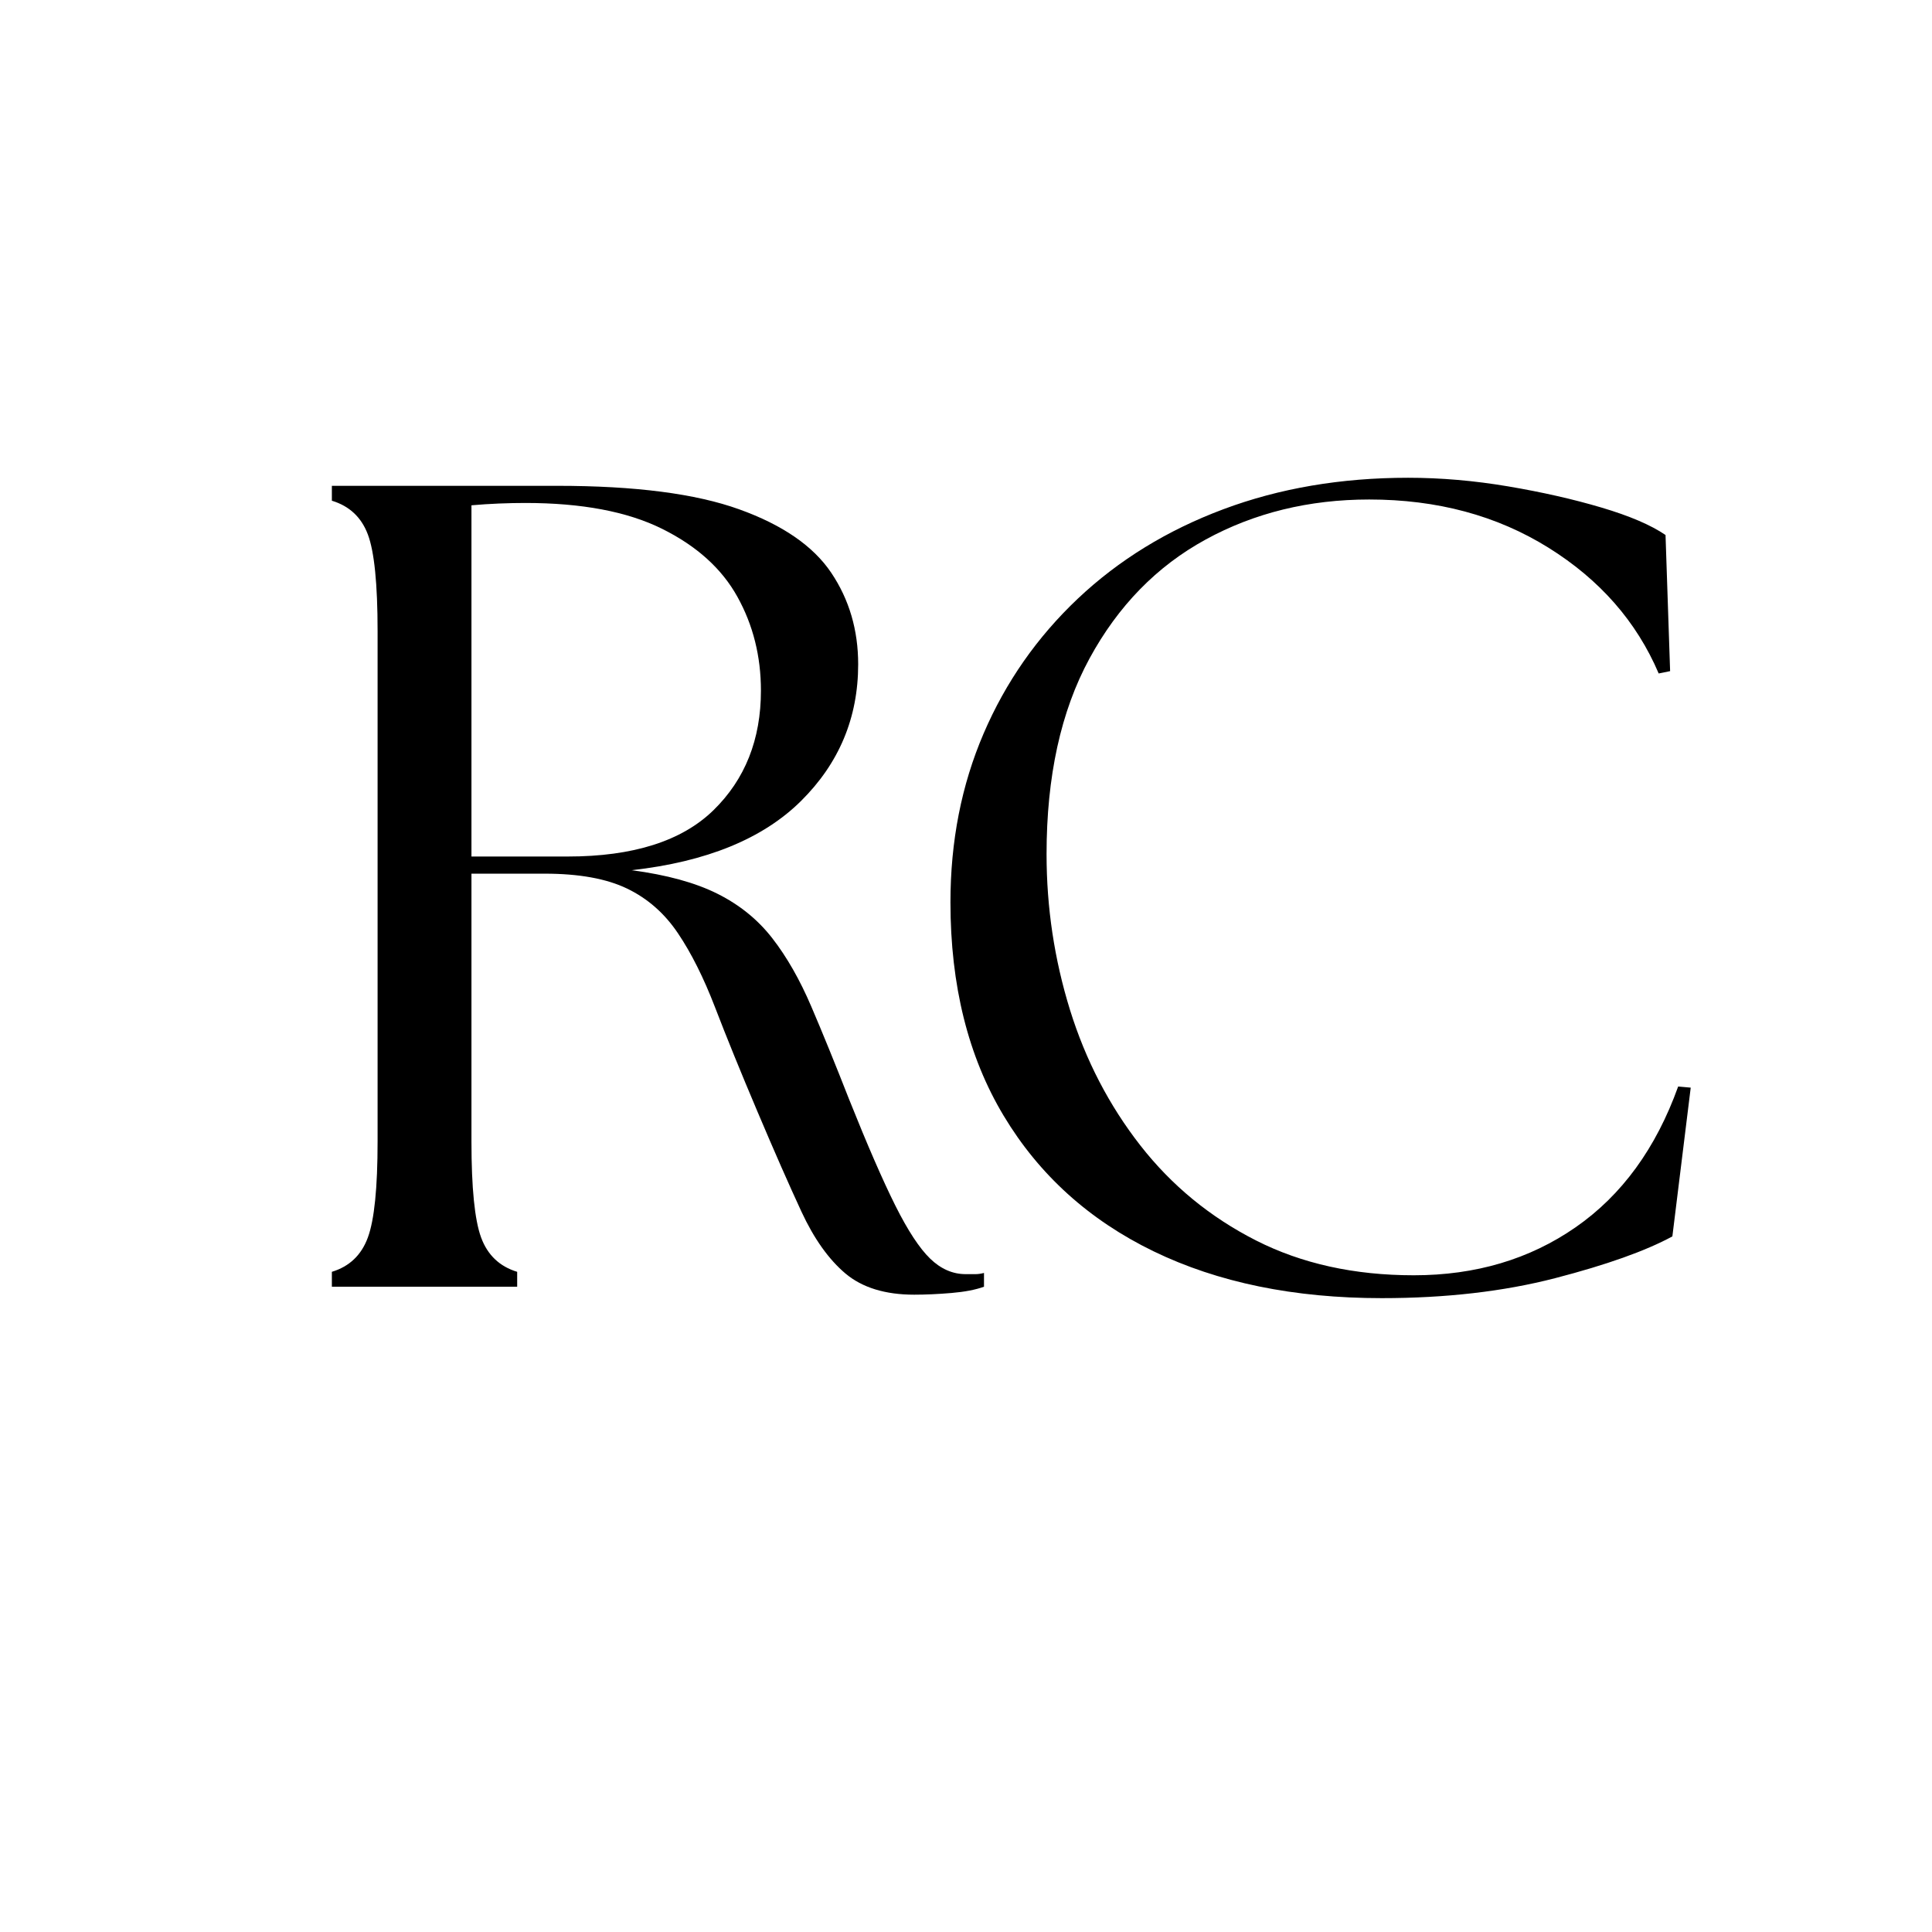 <svg xmlns="http://www.w3.org/2000/svg" xmlns:xlink="http://www.w3.org/1999/xlink" width="500" zoomAndPan="magnify" viewBox="0 0 375 375" height="500" preserveAspectRatio="xMidYMid meet" version="1.0"><defs><g/></defs><g fill="#000000" fill-opacity="1"><g transform="translate(53.087, 249.75)"><g><path d="M 124.359 1.547 C 118.734 1.547 114.289 0.18 111.031 -2.547 C 107.781 -5.285 104.93 -9.285 102.484 -14.547 C 100.047 -19.805 97.195 -26.285 93.938 -33.984 C 90.676 -41.68 87.938 -48.414 85.719 -54.188 C 83.5 -59.957 81.094 -64.766 78.5 -68.609 C 75.914 -72.461 72.625 -75.352 68.625 -77.281 C 64.625 -79.207 59.289 -80.172 52.625 -80.172 L 38.422 -80.172 L 38.422 -28.203 C 38.422 -19.172 39.047 -12.953 40.297 -9.547 C 41.555 -6.141 43.891 -3.922 47.297 -2.891 L 47.297 0 L 11.328 0 L 11.328 -2.891 C 14.734 -3.922 17.062 -6.141 18.312 -9.547 C 19.57 -12.953 20.203 -19.172 20.203 -28.203 L 20.203 -127.25 C 20.203 -136.426 19.57 -142.68 18.312 -146.016 C 17.062 -149.348 14.734 -151.531 11.328 -152.562 L 11.328 -155.453 L 55.078 -155.453 C 70.18 -155.453 81.953 -153.93 90.391 -150.891 C 98.828 -147.859 104.785 -143.75 108.266 -138.562 C 111.742 -133.383 113.484 -127.469 113.484 -120.812 C 113.484 -110.445 109.781 -101.598 102.375 -94.266 C 94.977 -86.941 84.023 -82.469 69.516 -80.844 C 76.316 -79.945 81.863 -78.426 86.156 -76.281 C 90.457 -74.133 94.016 -71.25 96.828 -67.625 C 99.641 -64 102.156 -59.594 104.375 -54.406 C 106.594 -49.227 109.035 -43.234 111.703 -36.422 C 115.254 -27.535 118.25 -20.648 120.688 -15.766 C 123.133 -10.879 125.395 -7.438 127.469 -5.438 C 129.539 -3.438 131.836 -2.438 134.359 -2.438 C 135.098 -2.438 135.723 -2.438 136.234 -2.438 C 136.754 -2.438 137.312 -2.516 137.906 -2.672 L 137.906 0 C 136.281 0.594 134.172 1 131.578 1.219 C 128.984 1.438 126.578 1.547 124.359 1.547 Z M 38.422 -83.5 L 57.078 -83.5 C 69.805 -83.5 79.242 -86.492 85.391 -92.484 C 91.535 -98.484 94.609 -106.223 94.609 -115.703 C 94.609 -122.367 93.086 -128.438 90.047 -133.906 C 87.016 -139.383 82.129 -143.789 75.391 -147.125 C 68.66 -150.457 59.816 -152.125 48.859 -152.125 C 47.234 -152.125 45.531 -152.086 43.75 -152.016 C 41.969 -151.941 40.191 -151.828 38.422 -151.672 Z M 38.422 -83.5 "/></g></g></g><g fill="#000000" fill-opacity="1"><g transform="translate(172.934, 249.75)"><g><path d="M 95.266 2.219 C 78.242 2.219 63.477 -0.812 50.969 -6.875 C 38.457 -12.945 28.758 -21.719 21.875 -33.188 C 14.988 -44.664 11.547 -58.477 11.547 -74.625 C 11.547 -86.469 13.691 -97.383 17.984 -107.375 C 22.273 -117.363 28.379 -126.098 36.297 -133.578 C 44.223 -141.055 53.629 -146.832 64.516 -150.906 C 75.398 -154.977 87.352 -157.016 100.375 -157.016 C 106.738 -157.016 113.211 -156.457 119.797 -155.344 C 126.391 -154.227 132.426 -152.859 137.906 -151.234 C 143.383 -149.609 147.531 -147.832 150.344 -145.906 L 151.234 -119.484 L 149.016 -119.031 C 144.723 -129.102 137.578 -137.25 127.578 -143.469 C 117.586 -149.688 106.004 -152.797 92.828 -152.797 C 81.129 -152.797 70.539 -150.203 61.062 -145.016 C 51.594 -139.836 44.082 -132.141 38.531 -121.922 C 32.977 -111.703 30.203 -99.047 30.203 -83.953 C 30.203 -73.586 31.719 -63.516 34.75 -53.734 C 37.789 -43.961 42.344 -35.191 48.406 -27.422 C 54.477 -19.648 61.957 -13.504 70.844 -8.984 C 79.727 -4.473 89.941 -2.219 101.484 -2.219 C 113.484 -2.219 123.957 -5.328 132.906 -11.547 C 141.863 -17.766 148.492 -26.867 152.797 -38.859 L 155.234 -38.641 L 151.672 -9.766 C 146.492 -6.953 138.906 -4.25 128.906 -1.656 C 118.914 0.926 107.703 2.219 95.266 2.219 Z M 95.266 2.219 "/></g></g></g></svg>
